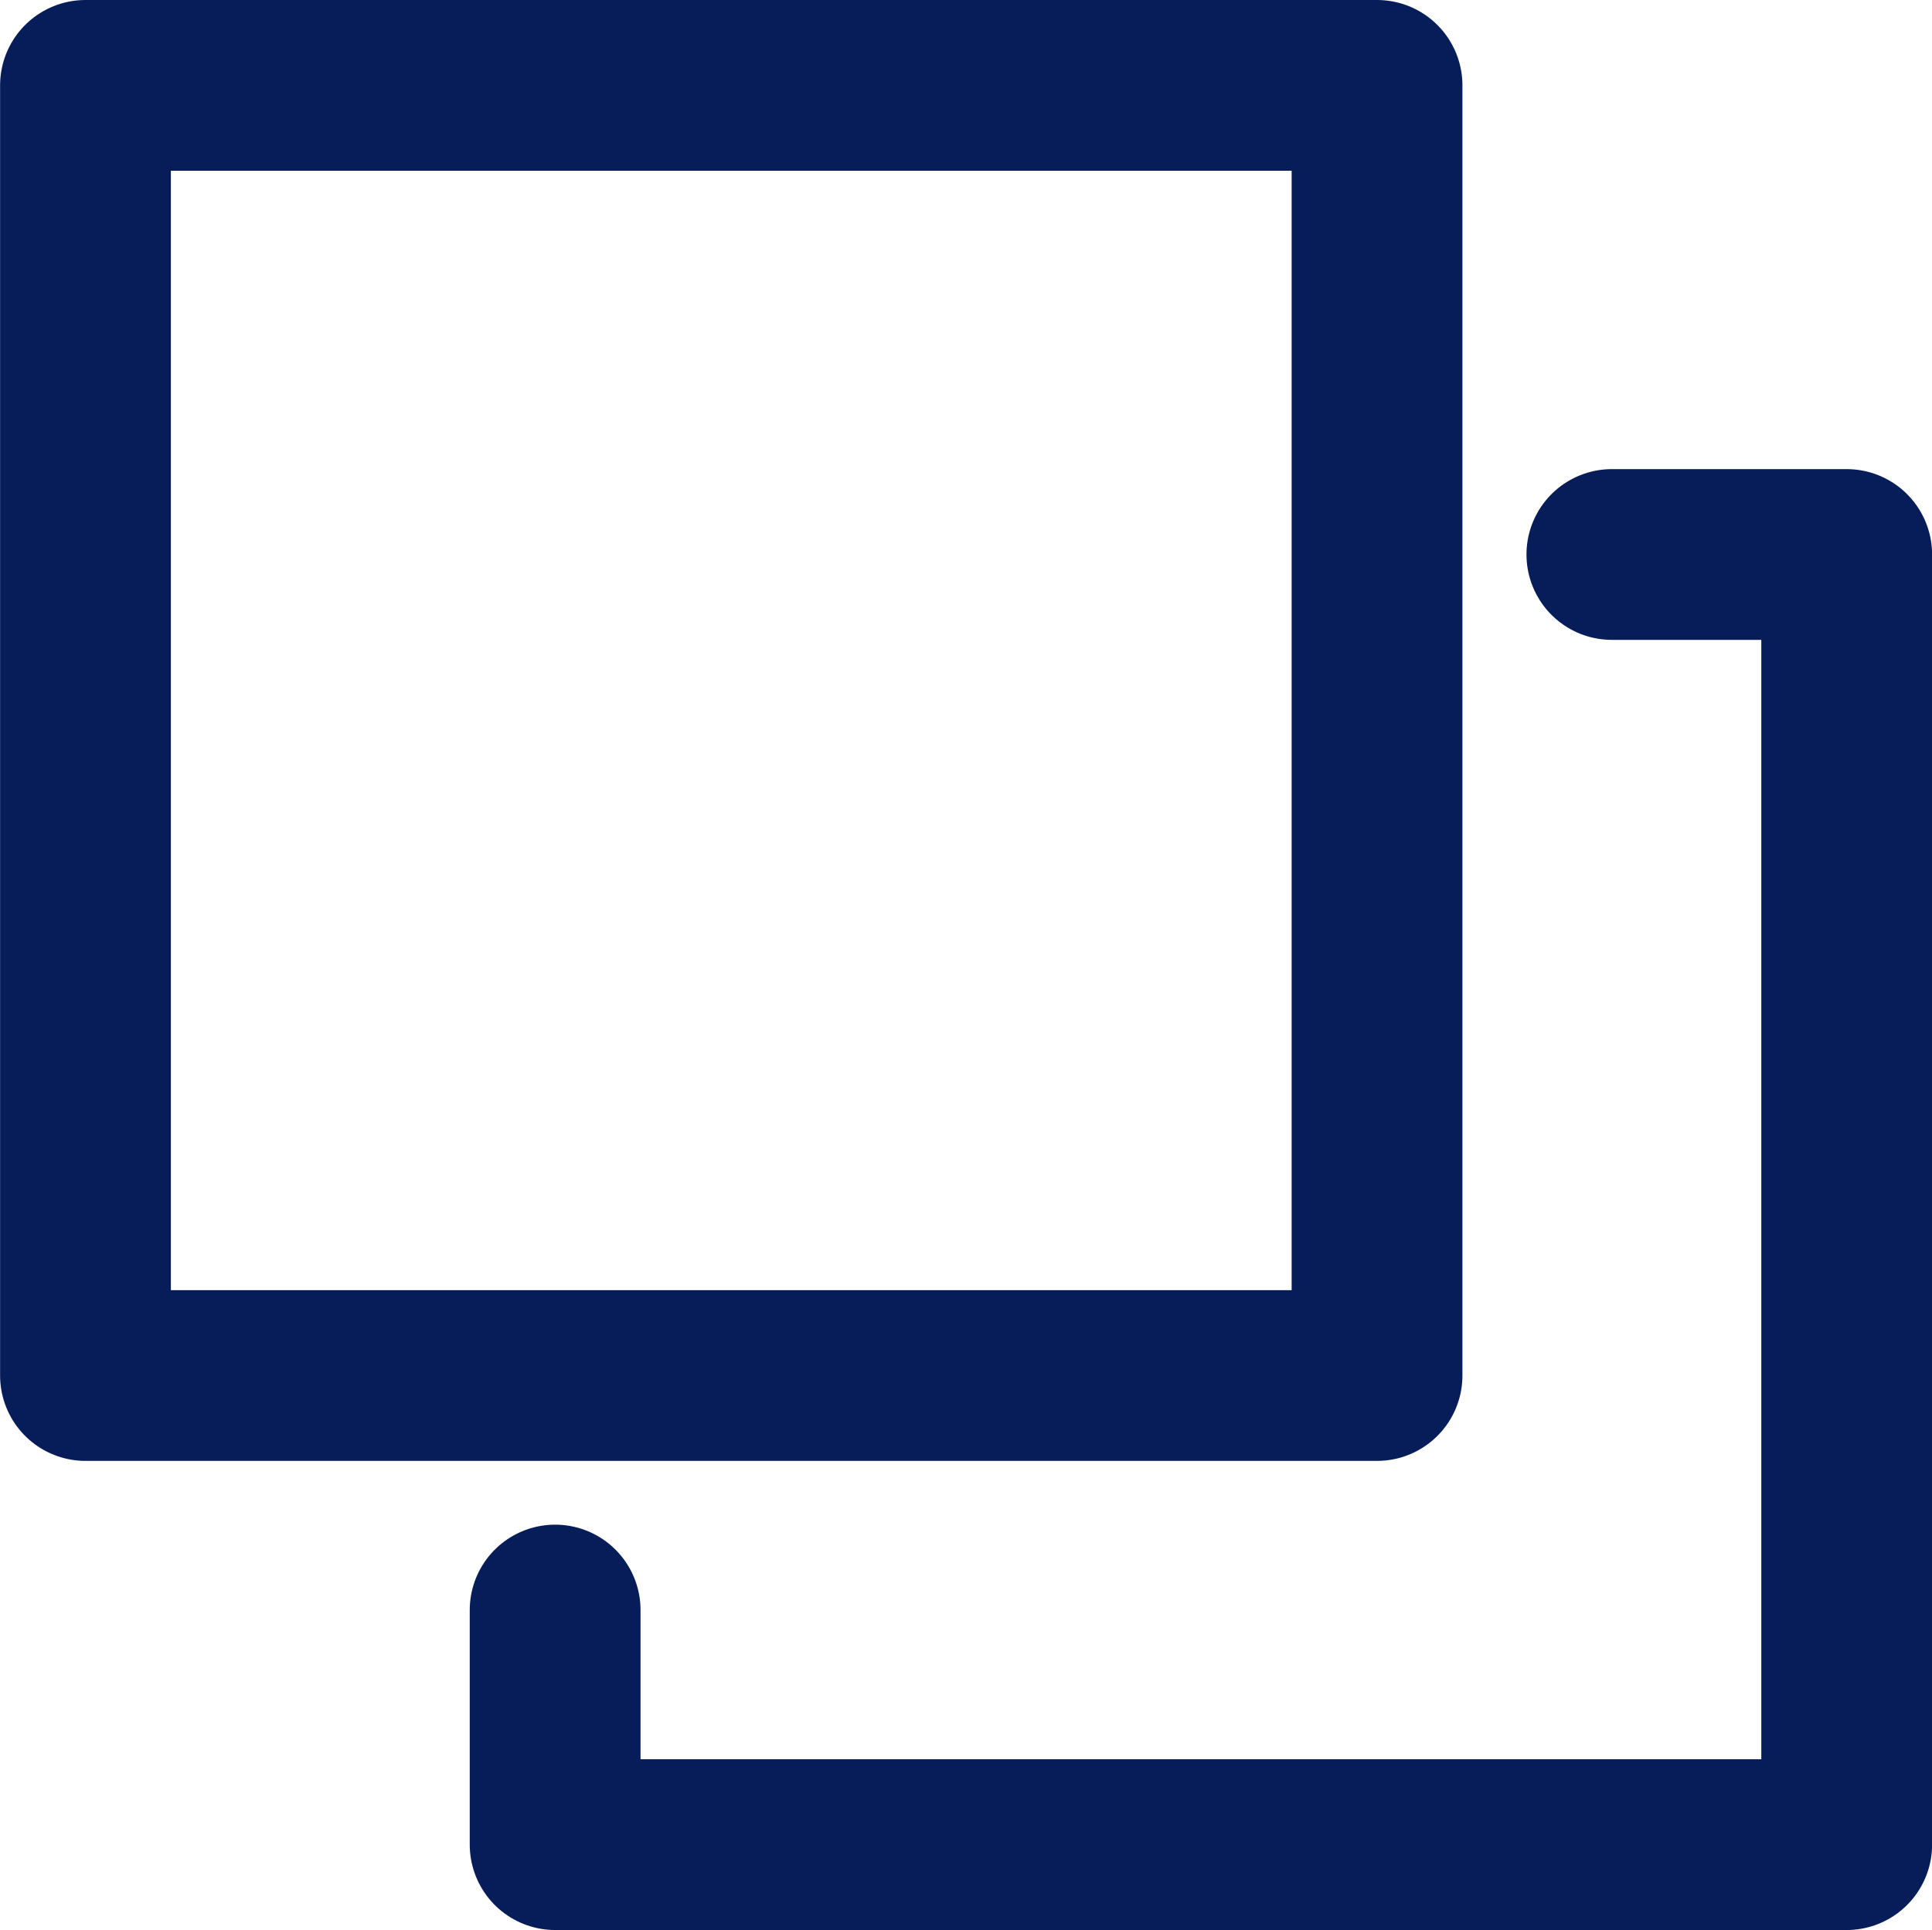 <svg xmlns="http://www.w3.org/2000/svg" width="22.625" height="22.607" viewBox="0 0 22.625 22.607">
  <g id="ungroup" transform="translate(0.313 0.313)">
    <rect id="Rectangle" width="22" height="21.981" fill="none"/>
    <g id="Group" transform="translate(0.688 0.687)">
      <rect id="Rectangle-2" data-name="Rectangle" width="15.125" height="15.112" fill="none" stroke="#071d5a" stroke-linecap="round" stroke-linejoin="round" stroke-miterlimit="10" stroke-width="2"/>
      <path id="Path" d="M12.375,0h2.75V15.112H0V12.364" transform="translate(5.5 5.495)" fill="none" stroke="#071d5a" stroke-linecap="round" stroke-linejoin="round" stroke-miterlimit="10" stroke-width="2"/>
    </g>
  </g>
</svg>
